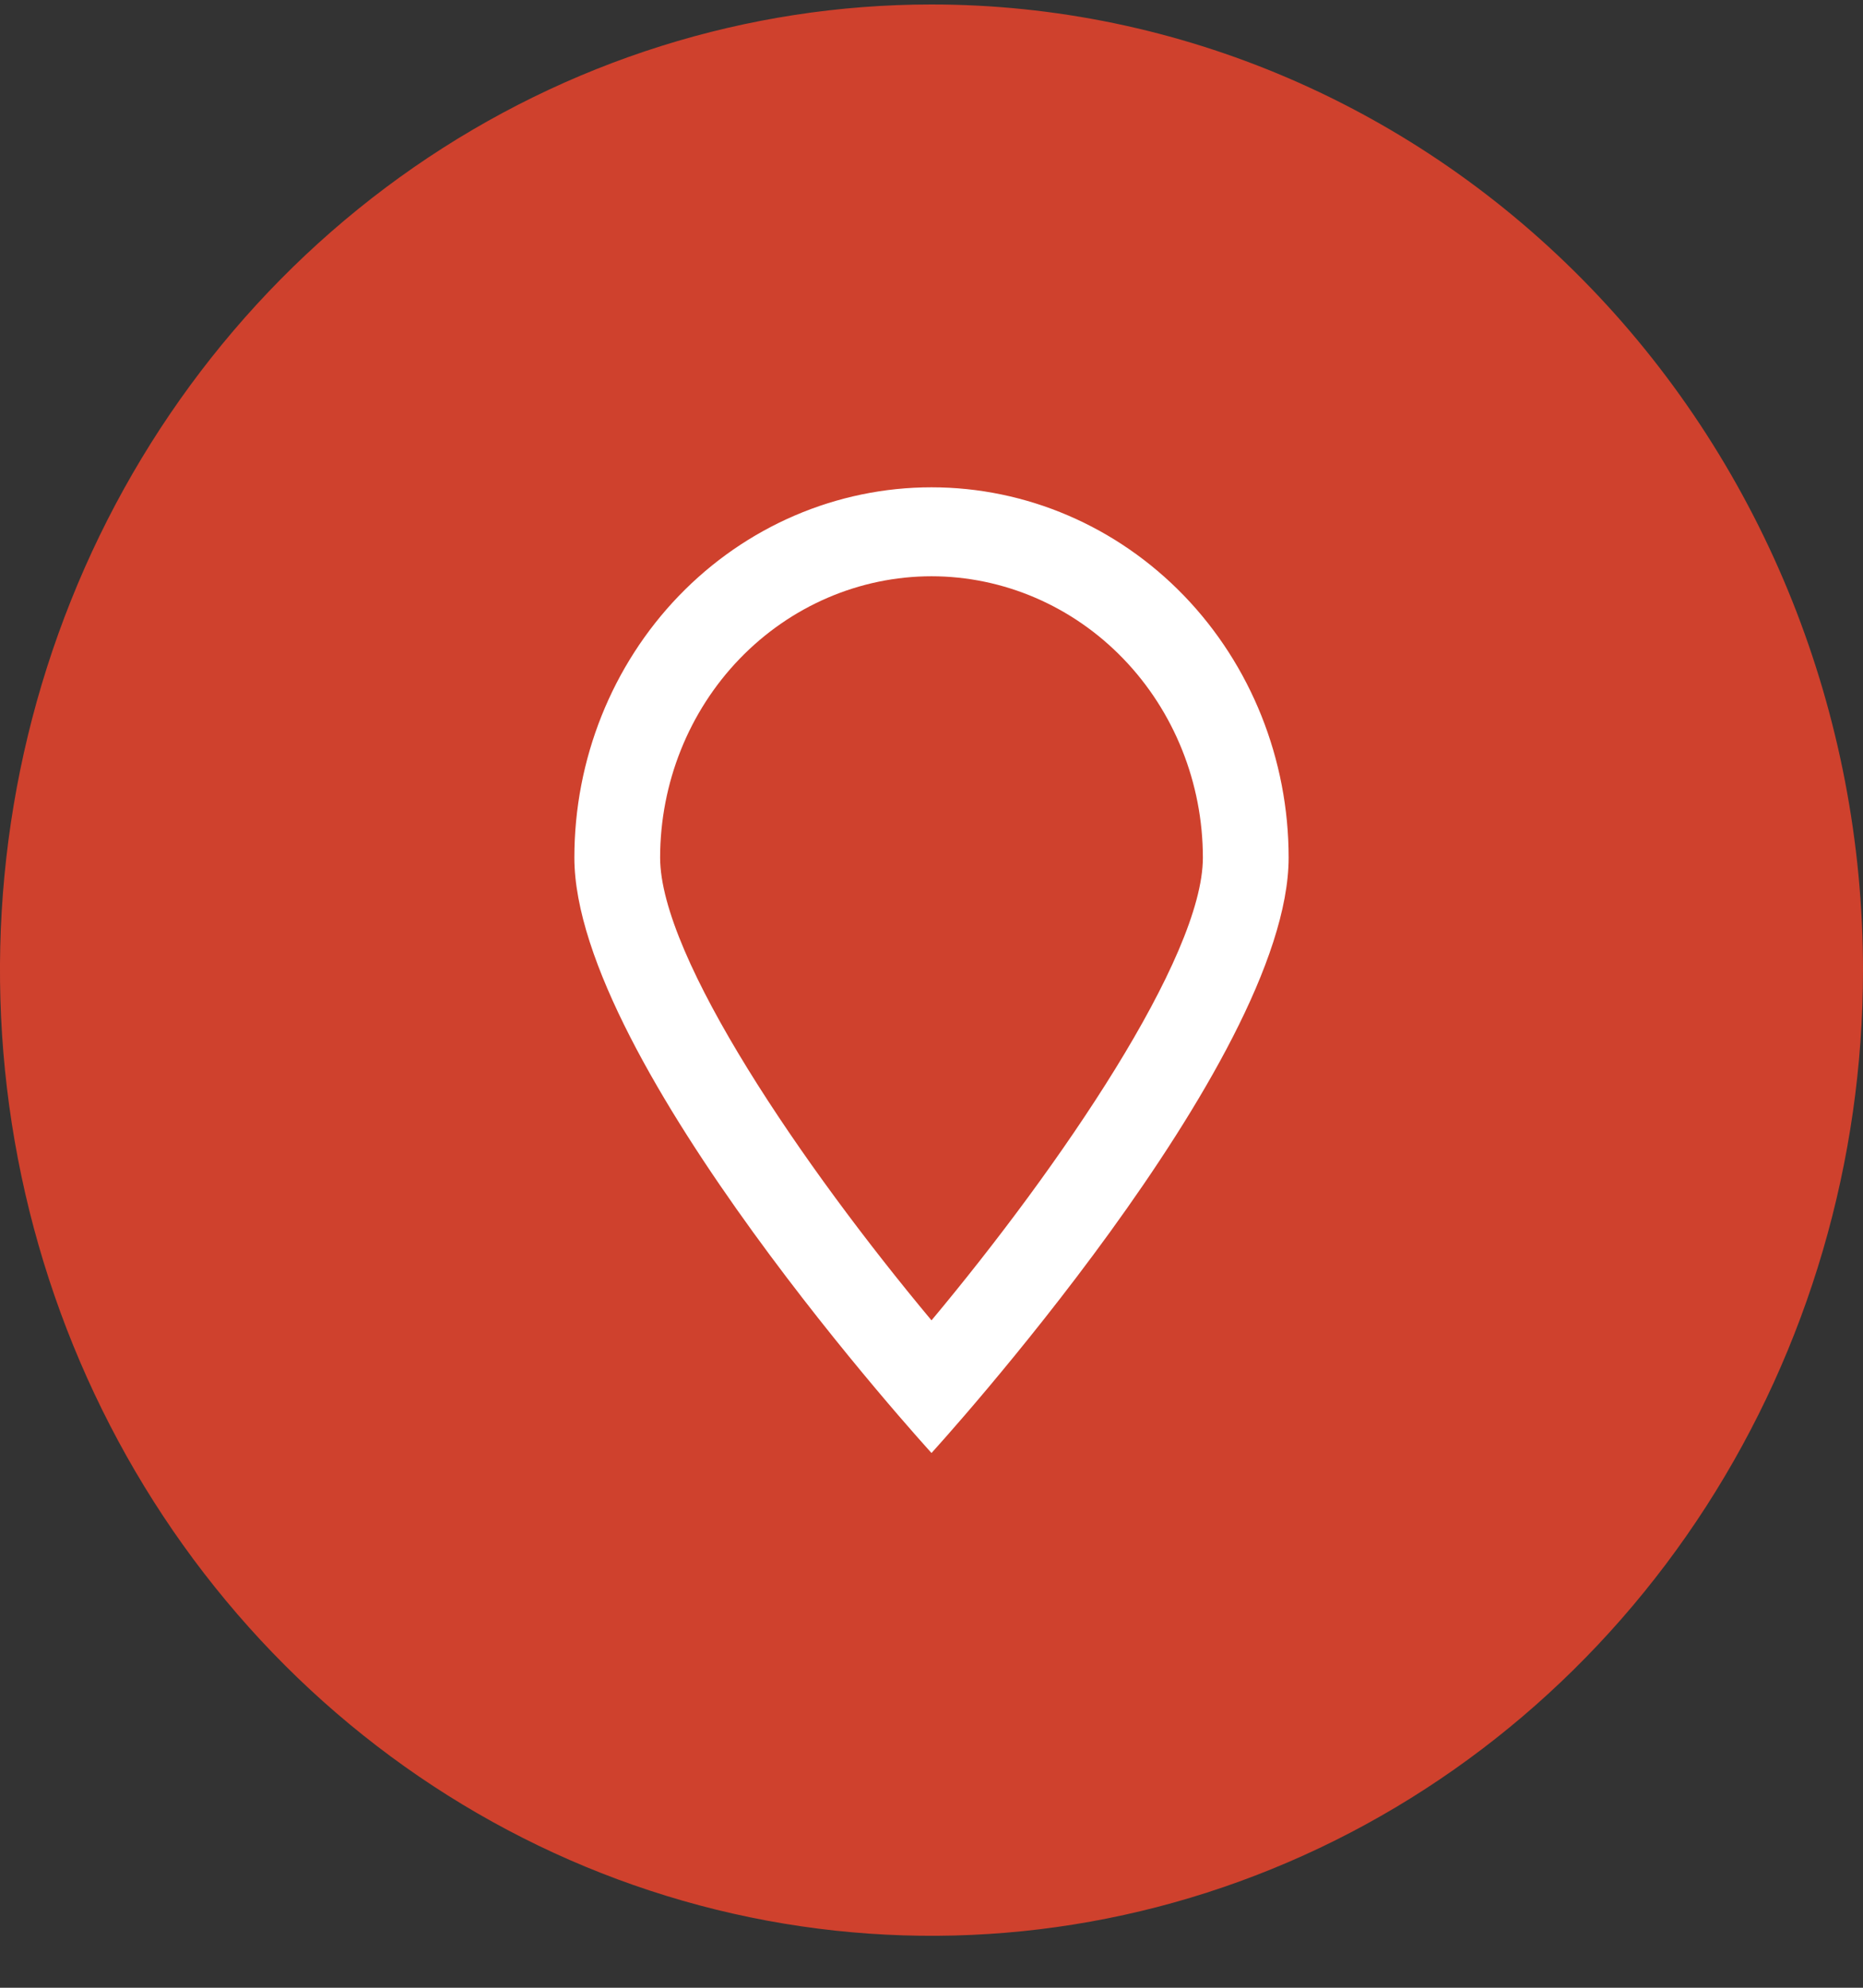 <?xml version="1.0" encoding="UTF-8"?> <svg xmlns="http://www.w3.org/2000/svg" width="30" height="32" viewBox="0 0 30 32" fill="none"><rect x="0" y="0" width="30" height="32" fill="#333333" stroke="none"/><g clip-path="url(#clip0_316_1209)"><circle cx="15" cy="16" r="12" fill="white"></circle><path d="M15 9.277C13.841 9.278 12.731 9.756 11.911 10.605C11.092 11.454 10.631 12.605 10.63 13.806C10.63 15.414 12.936 18.785 15 21.256C17.065 18.785 19.37 15.414 19.37 13.806C19.369 12.605 18.908 11.454 18.089 10.605C17.27 9.756 16.159 9.278 15 9.277Z" fill="#CF412D"></path><path d="M15 0.072C12.033 0.072 9.133 0.984 6.666 2.692C4.2 4.4 2.277 6.828 1.142 9.669C0.006 12.51 -0.291 15.635 0.288 18.651C0.867 21.666 2.296 24.436 4.393 26.611C6.491 28.785 9.164 30.265 12.074 30.865C14.983 31.465 17.999 31.157 20.74 29.98C23.481 28.804 25.824 26.811 27.472 24.255C29.12 21.698 30 18.693 30 15.618C30 11.495 28.42 7.541 25.607 4.626C22.794 1.71 18.978 0.072 15 0.072ZM15 23.391C15 23.391 9.249 17.099 9.249 13.806C9.249 12.225 9.855 10.709 10.933 9.591C12.012 8.473 13.475 7.845 15 7.845C16.525 7.845 17.988 8.473 19.067 9.591C20.145 10.709 20.751 12.225 20.751 13.806C20.751 17.099 15 23.391 15 23.391Z" fill="#CF412D"></path></g><defs><clipPath id="clip0_316_1209"><rect width="30" height="31.092" fill="white" transform="translate(0 0.072)"></rect></clipPath></defs></svg> 